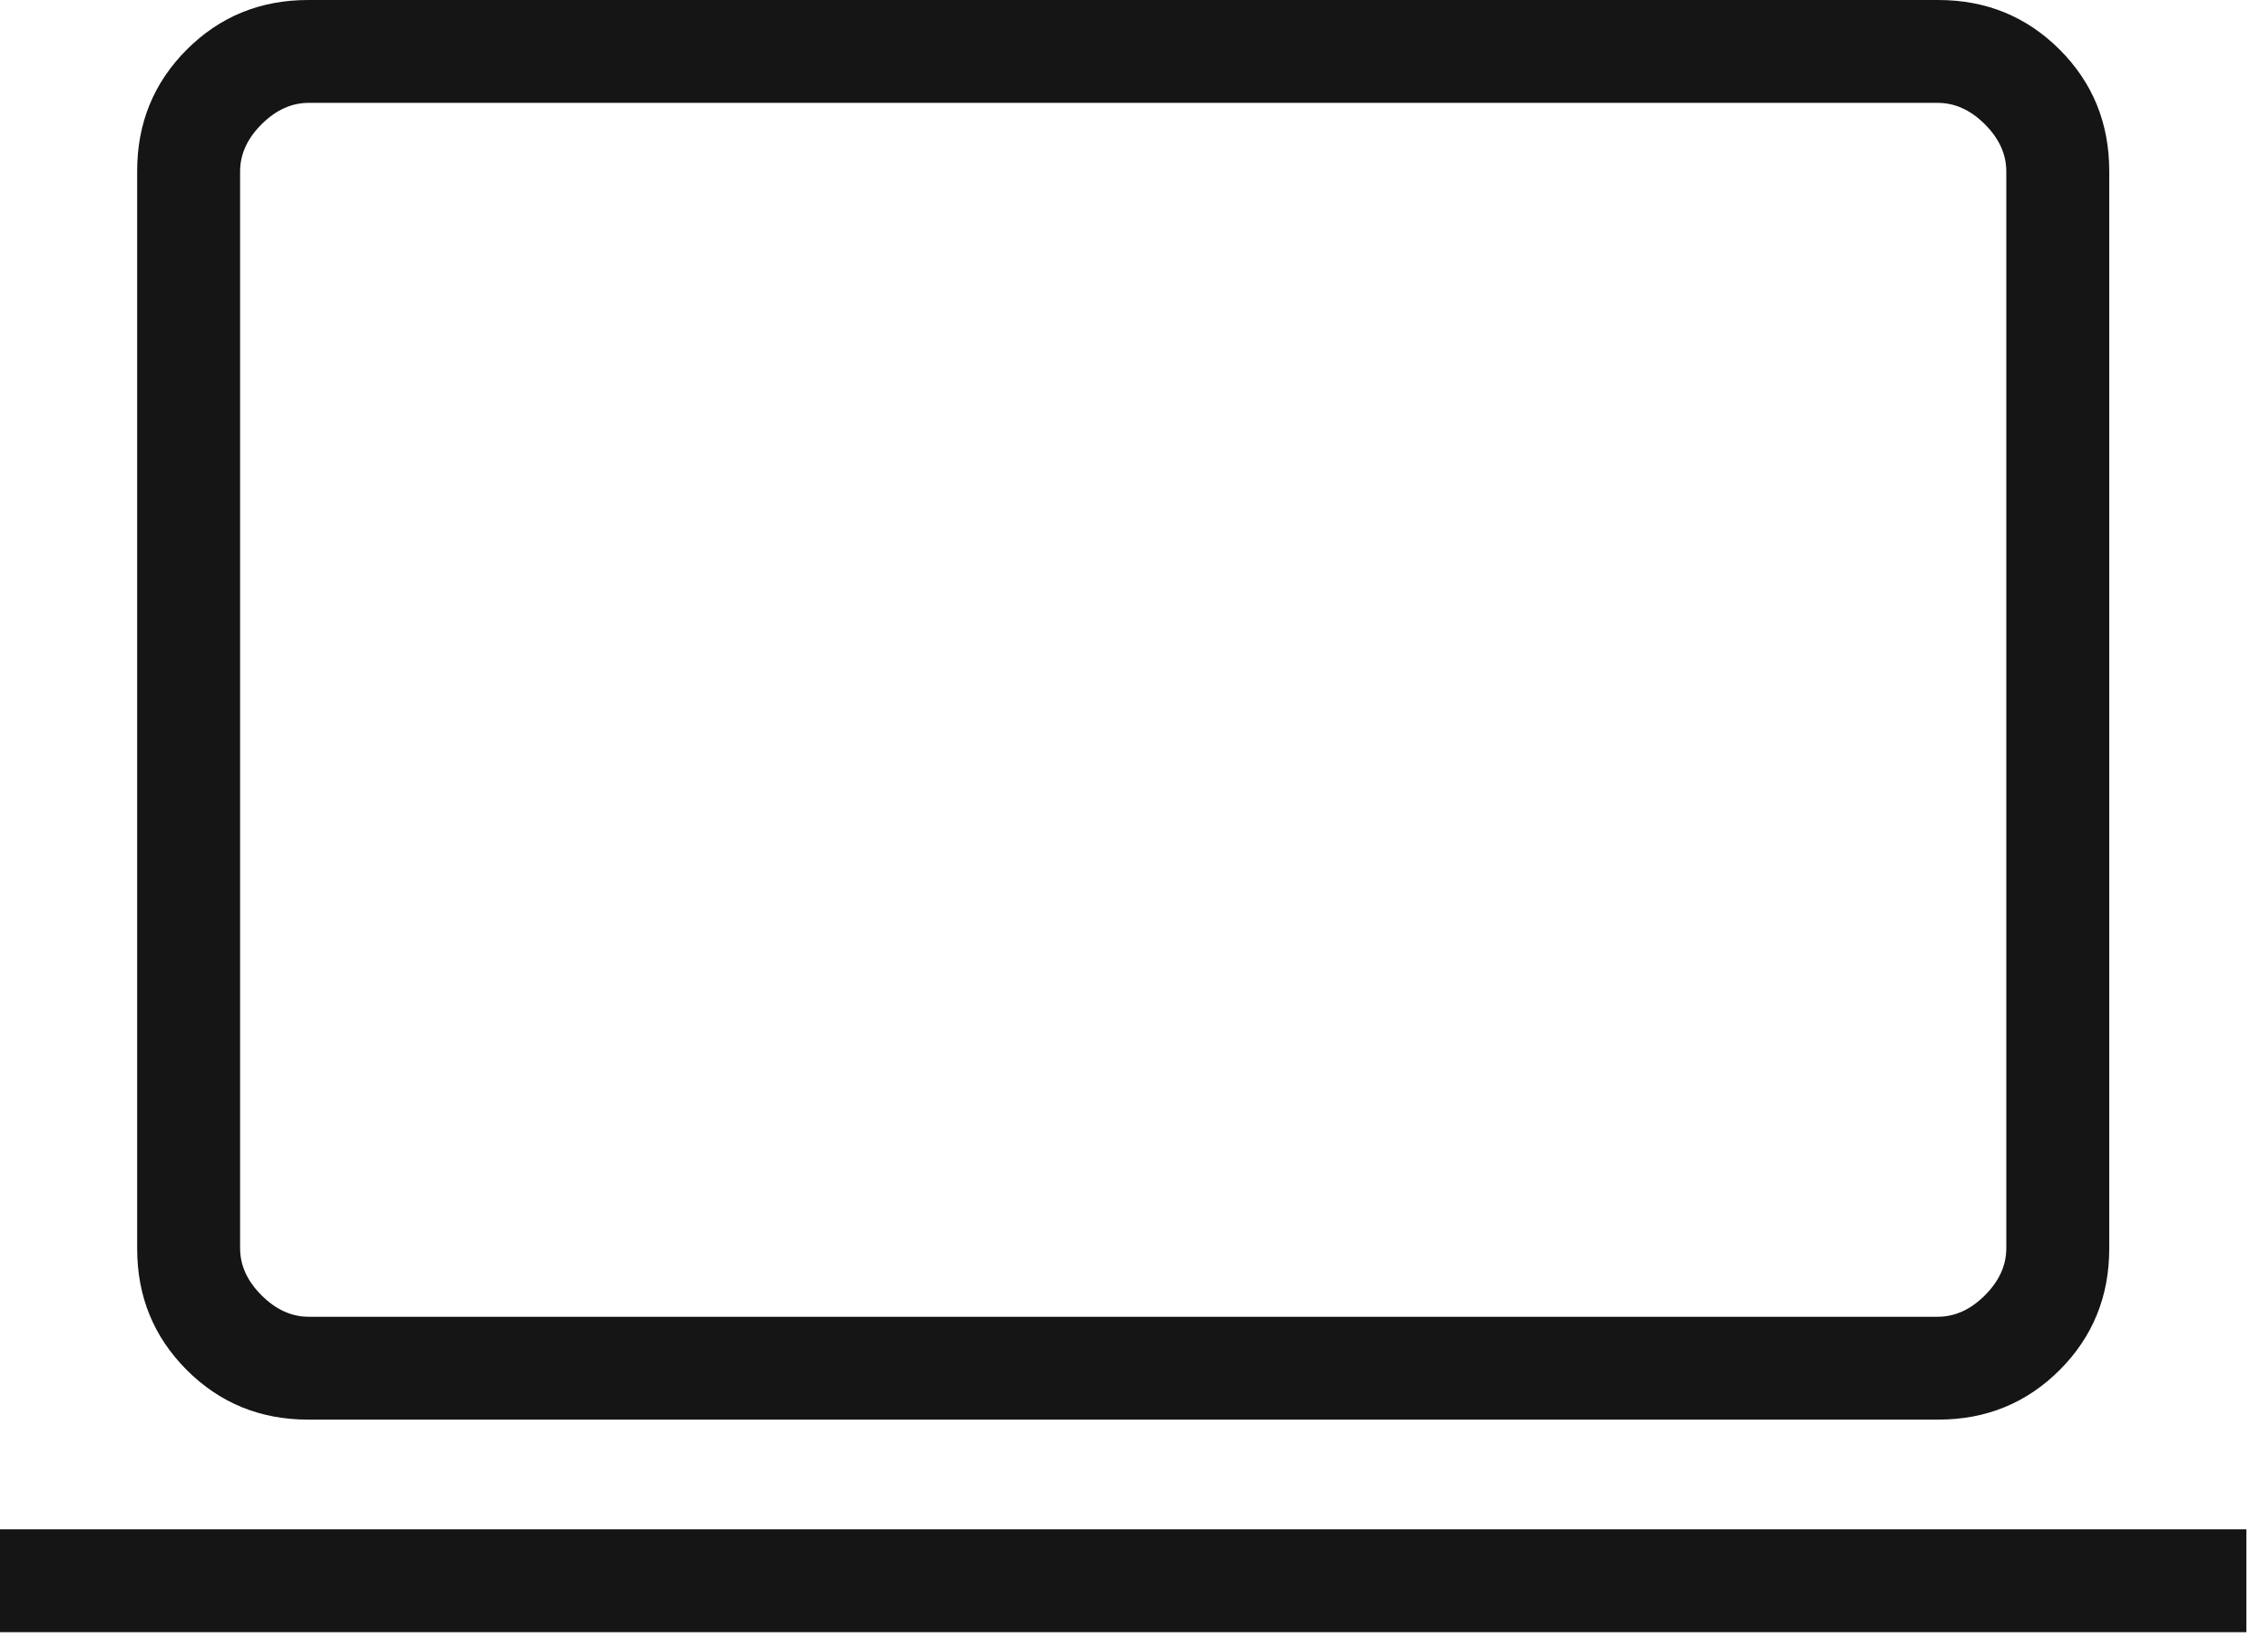 <?xml version="1.0" encoding="utf-8"?>
<svg xmlns="http://www.w3.org/2000/svg" fill="none" height="100%" overflow="visible" preserveAspectRatio="none" style="display: block;" viewBox="0 0 44 32" width="100%">
<path d="M0 31.671V29.675H43.581V31.671H0ZM5.979 27.546C5.05 27.546 4.265 27.225 3.624 26.584C2.982 25.942 2.661 25.157 2.661 24.228V3.318C2.661 2.389 2.982 1.604 3.624 0.962C4.265 0.321 5.05 0 5.979 0H37.602C38.531 0 39.316 0.321 39.958 0.962C40.599 1.604 40.92 2.389 40.92 3.318V24.228C40.92 25.157 40.599 25.942 39.958 26.584C39.316 27.225 38.531 27.546 37.602 27.546H5.979ZM5.988 25.55H37.593C37.926 25.55 38.231 25.411 38.508 25.134C38.785 24.857 38.923 24.552 38.923 24.219V3.327C38.923 2.994 38.785 2.689 38.508 2.412C38.231 2.135 37.926 1.996 37.593 1.996H5.988C5.656 1.996 5.351 2.135 5.074 2.412C4.796 2.689 4.658 2.994 4.658 3.327V24.219C4.658 24.552 4.796 24.857 5.074 25.134C5.351 25.411 5.656 25.55 5.988 25.55Z" fill="#151515" id="Vector"/>
</svg>